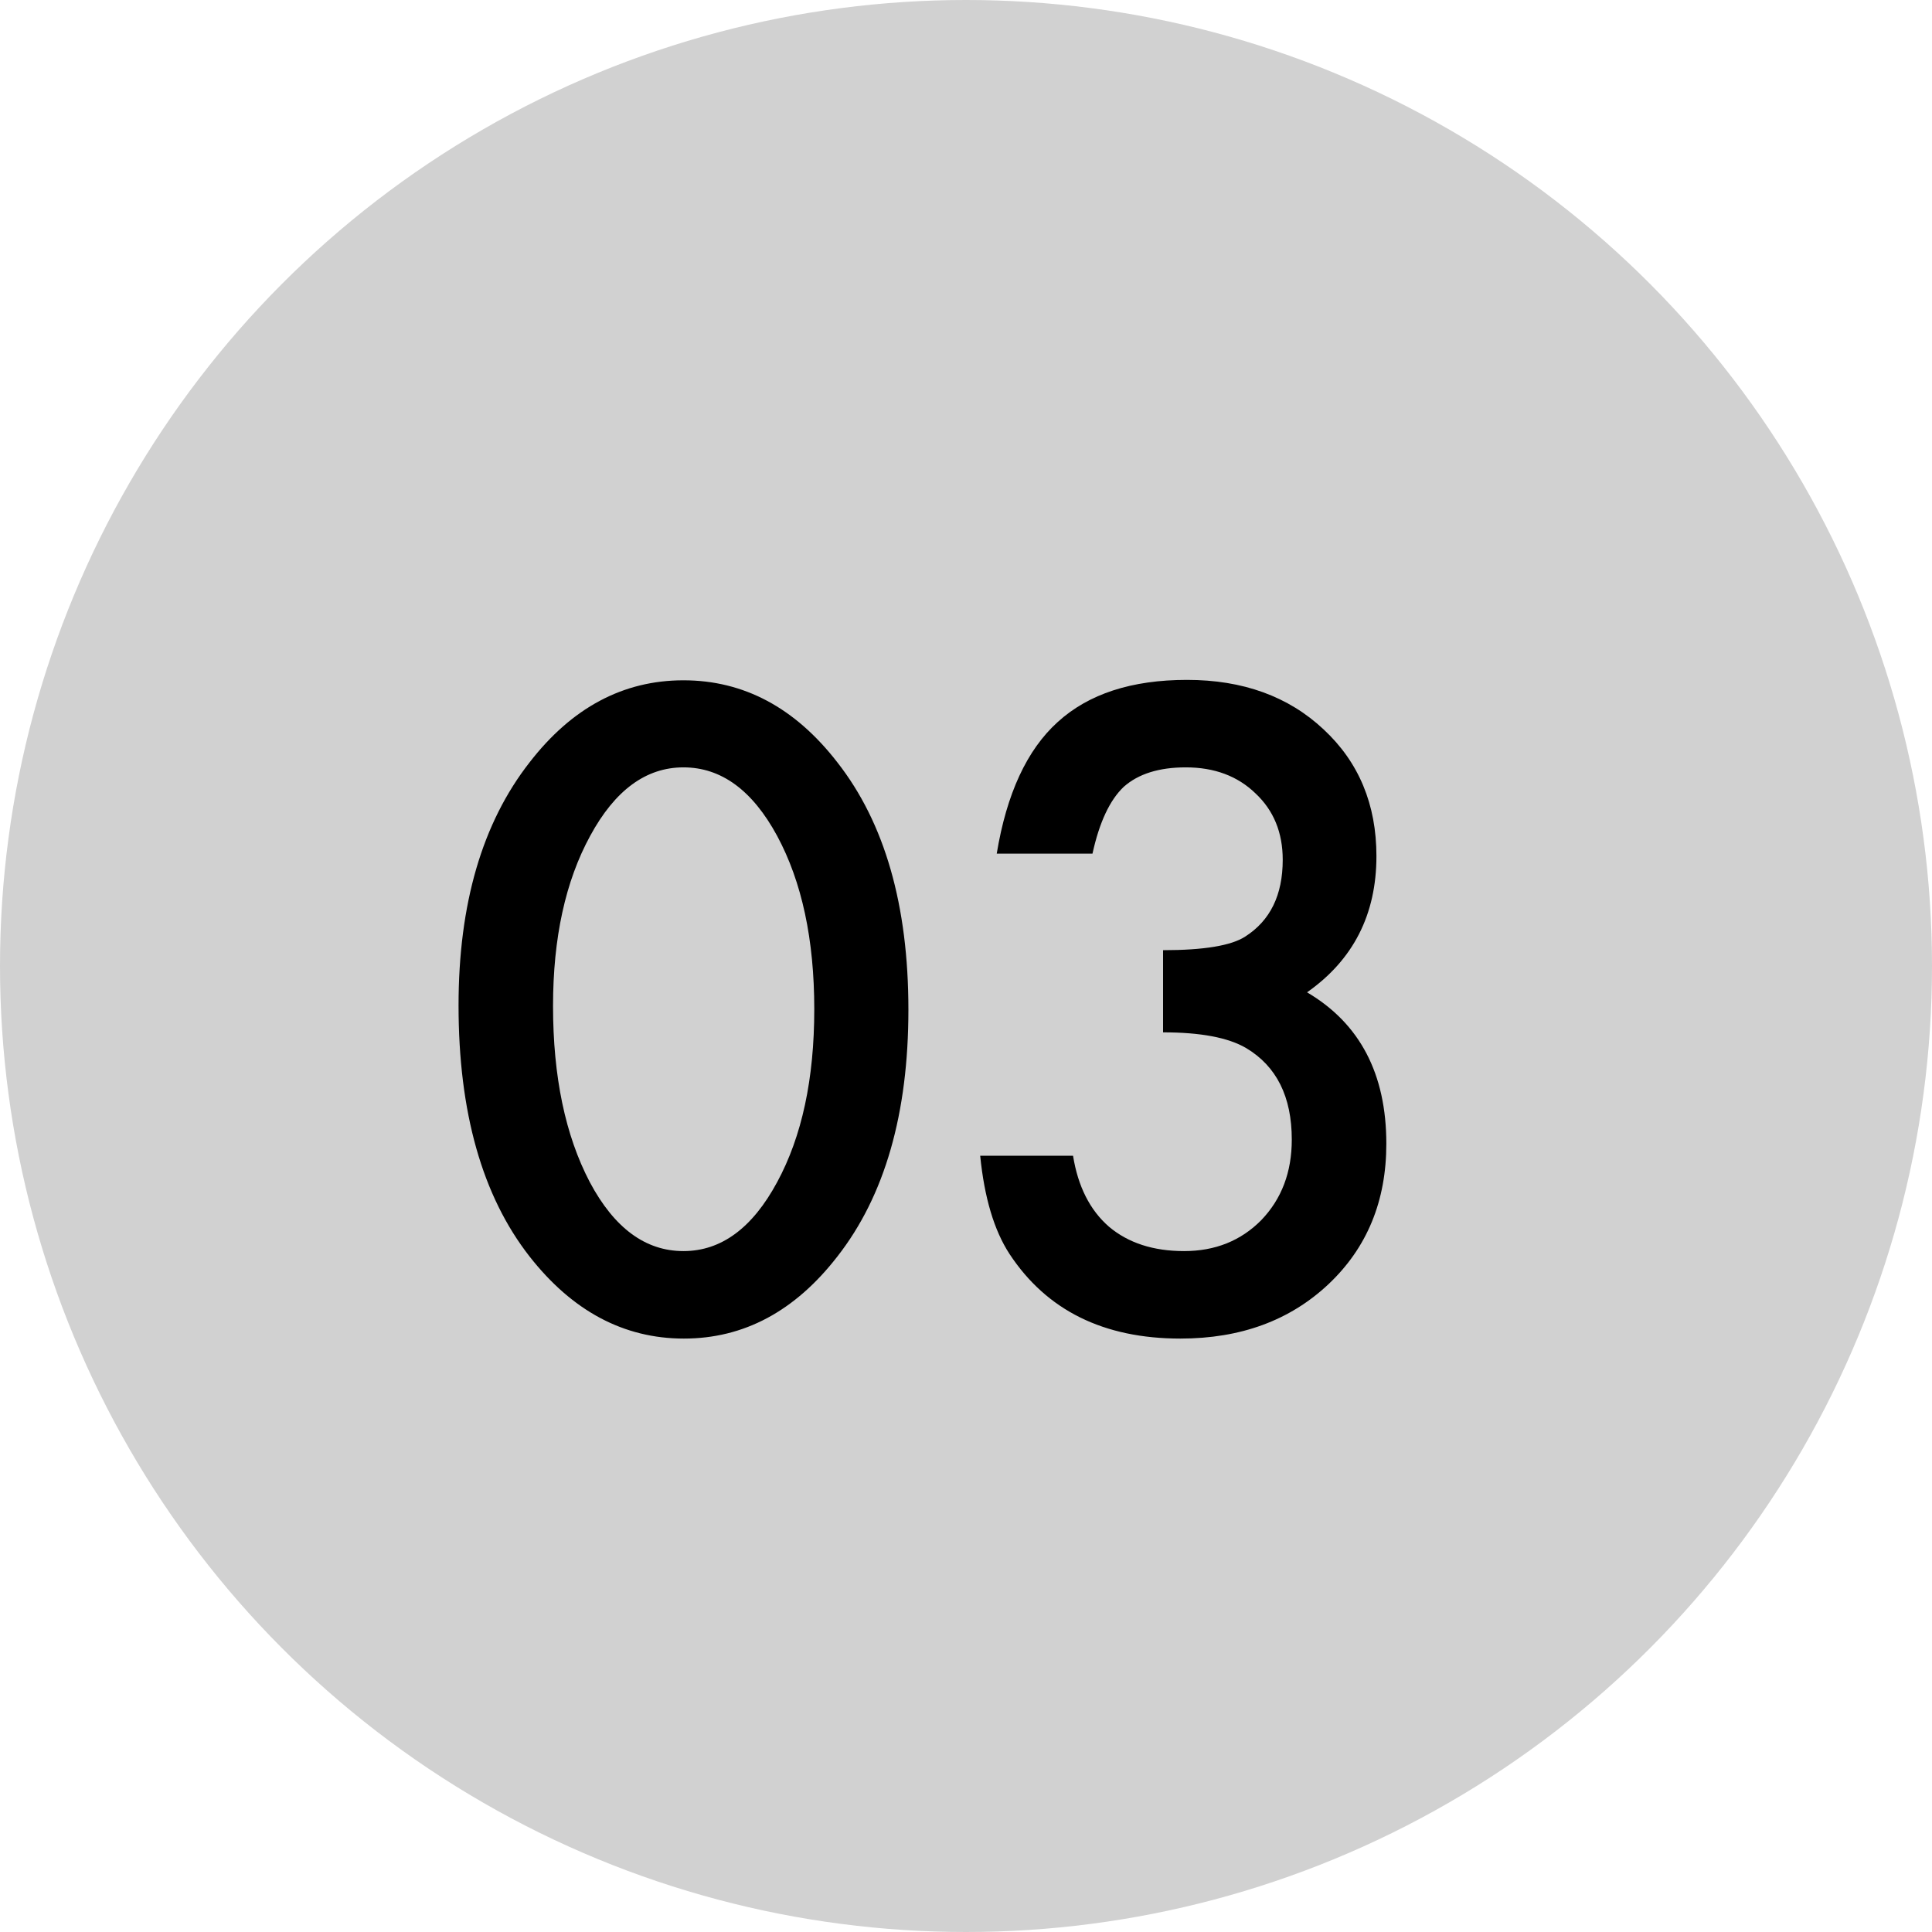 <?xml version="1.0" encoding="UTF-8"?> <svg xmlns="http://www.w3.org/2000/svg" width="32" height="32" viewBox="0 0 32 32" fill="none"><circle cx="16" cy="16" r="16" fill="#D1D1D1"></circle><path d="M7.595 16.654C7.595 14.973 7.987 13.63 8.771 12.628C9.472 11.721 10.322 11.268 11.32 11.268C12.318 11.268 13.168 11.721 13.87 12.628C14.654 13.63 15.046 14.995 15.046 16.723C15.046 18.445 14.654 19.808 13.87 20.811C13.168 21.717 12.321 22.171 11.327 22.171C10.334 22.171 9.481 21.717 8.771 20.811C7.987 19.808 7.595 18.422 7.595 16.654ZM9.16 16.661C9.16 17.832 9.363 18.805 9.769 19.58C10.174 20.341 10.691 20.722 11.32 20.722C11.945 20.722 12.462 20.341 12.872 19.58C13.282 18.824 13.487 17.869 13.487 16.716C13.487 15.563 13.282 14.606 12.872 13.845C12.462 13.088 11.945 12.71 11.32 12.71C10.7 12.71 10.185 13.088 9.775 13.845C9.365 14.597 9.16 15.536 9.16 16.661ZM19.264 17.099V15.738C19.938 15.738 20.392 15.663 20.624 15.513C21.039 15.248 21.246 14.825 21.246 14.241C21.246 13.79 21.096 13.423 20.795 13.141C20.499 12.854 20.114 12.71 19.64 12.71C19.198 12.71 18.856 12.817 18.614 13.031C18.382 13.25 18.209 13.619 18.095 14.139H16.509C16.673 13.145 17.01 12.418 17.52 11.958C18.031 11.493 18.744 11.261 19.66 11.261C20.585 11.261 21.34 11.534 21.923 12.081C22.506 12.623 22.798 13.323 22.798 14.18C22.798 15.146 22.415 15.898 21.649 16.436C22.524 16.951 22.962 17.787 22.962 18.944C22.962 19.892 22.643 20.667 22.005 21.269C21.367 21.87 20.549 22.171 19.551 22.171C18.279 22.171 17.336 21.704 16.721 20.77C16.465 20.378 16.304 19.835 16.235 19.143H17.773C17.855 19.653 18.054 20.045 18.368 20.318C18.687 20.587 19.102 20.722 19.612 20.722C20.127 20.722 20.553 20.551 20.891 20.209C21.228 19.858 21.396 19.414 21.396 18.876C21.396 18.165 21.144 17.659 20.638 17.358C20.341 17.185 19.884 17.099 19.264 17.099Z" fill="black"></path></svg> 